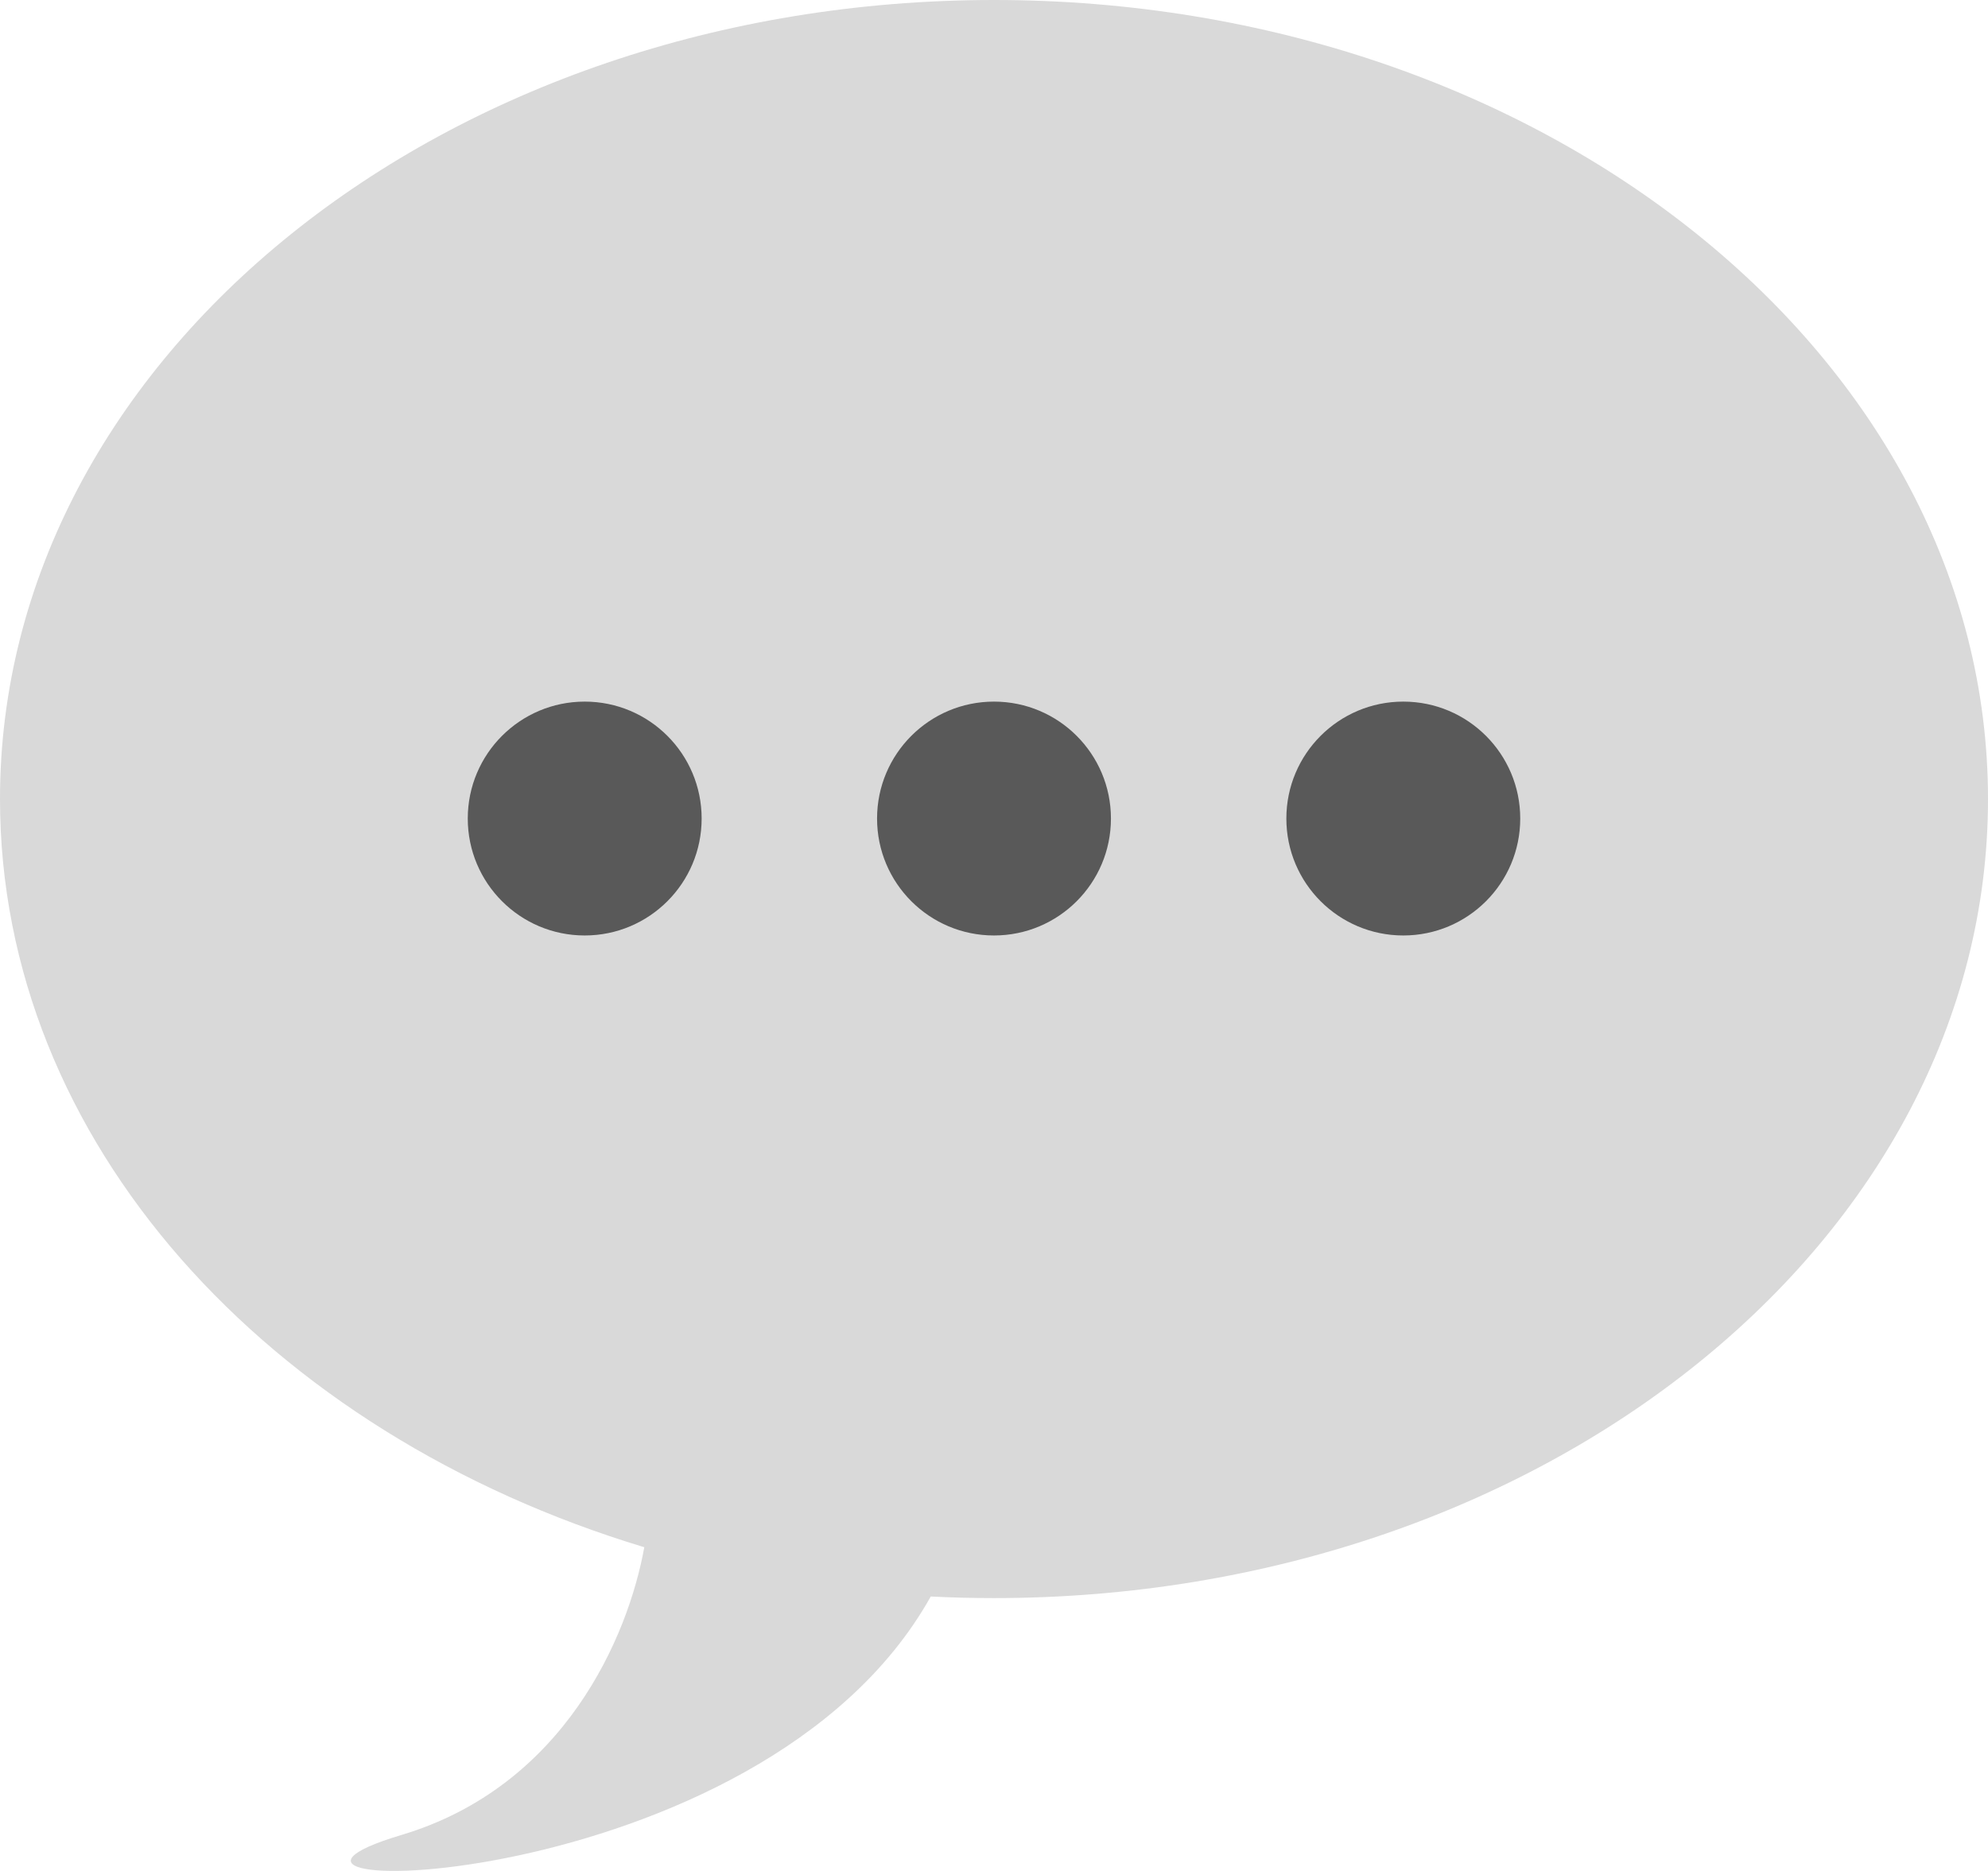 <svg width="34" height="32" viewBox="0 0 34 32" fill="none" xmlns="http://www.w3.org/2000/svg">
<path fill-rule="evenodd" clip-rule="evenodd" d="M17 27.333C26.389 27.333 34 21.215 34 13.667C34 6.119 26.389 0 17 0C7.611 0 0 6.119 0 13.667C0 19.522 4.581 24.518 11.019 26.463C10.744 27.994 9.65 30.553 6.864 31.385C3.036 32.528 12.996 32.539 15.918 27.306C16.276 27.324 16.637 27.333 17 27.333Z" fill="#D9D9D9"/>
<circle cx="10" cy="14" r="2" fill="#595959"/>
<circle cx="17" cy="14" r="2" fill="#595959"/>
<circle cx="24" cy="14" r="2" fill="#595959"/>
</svg>
